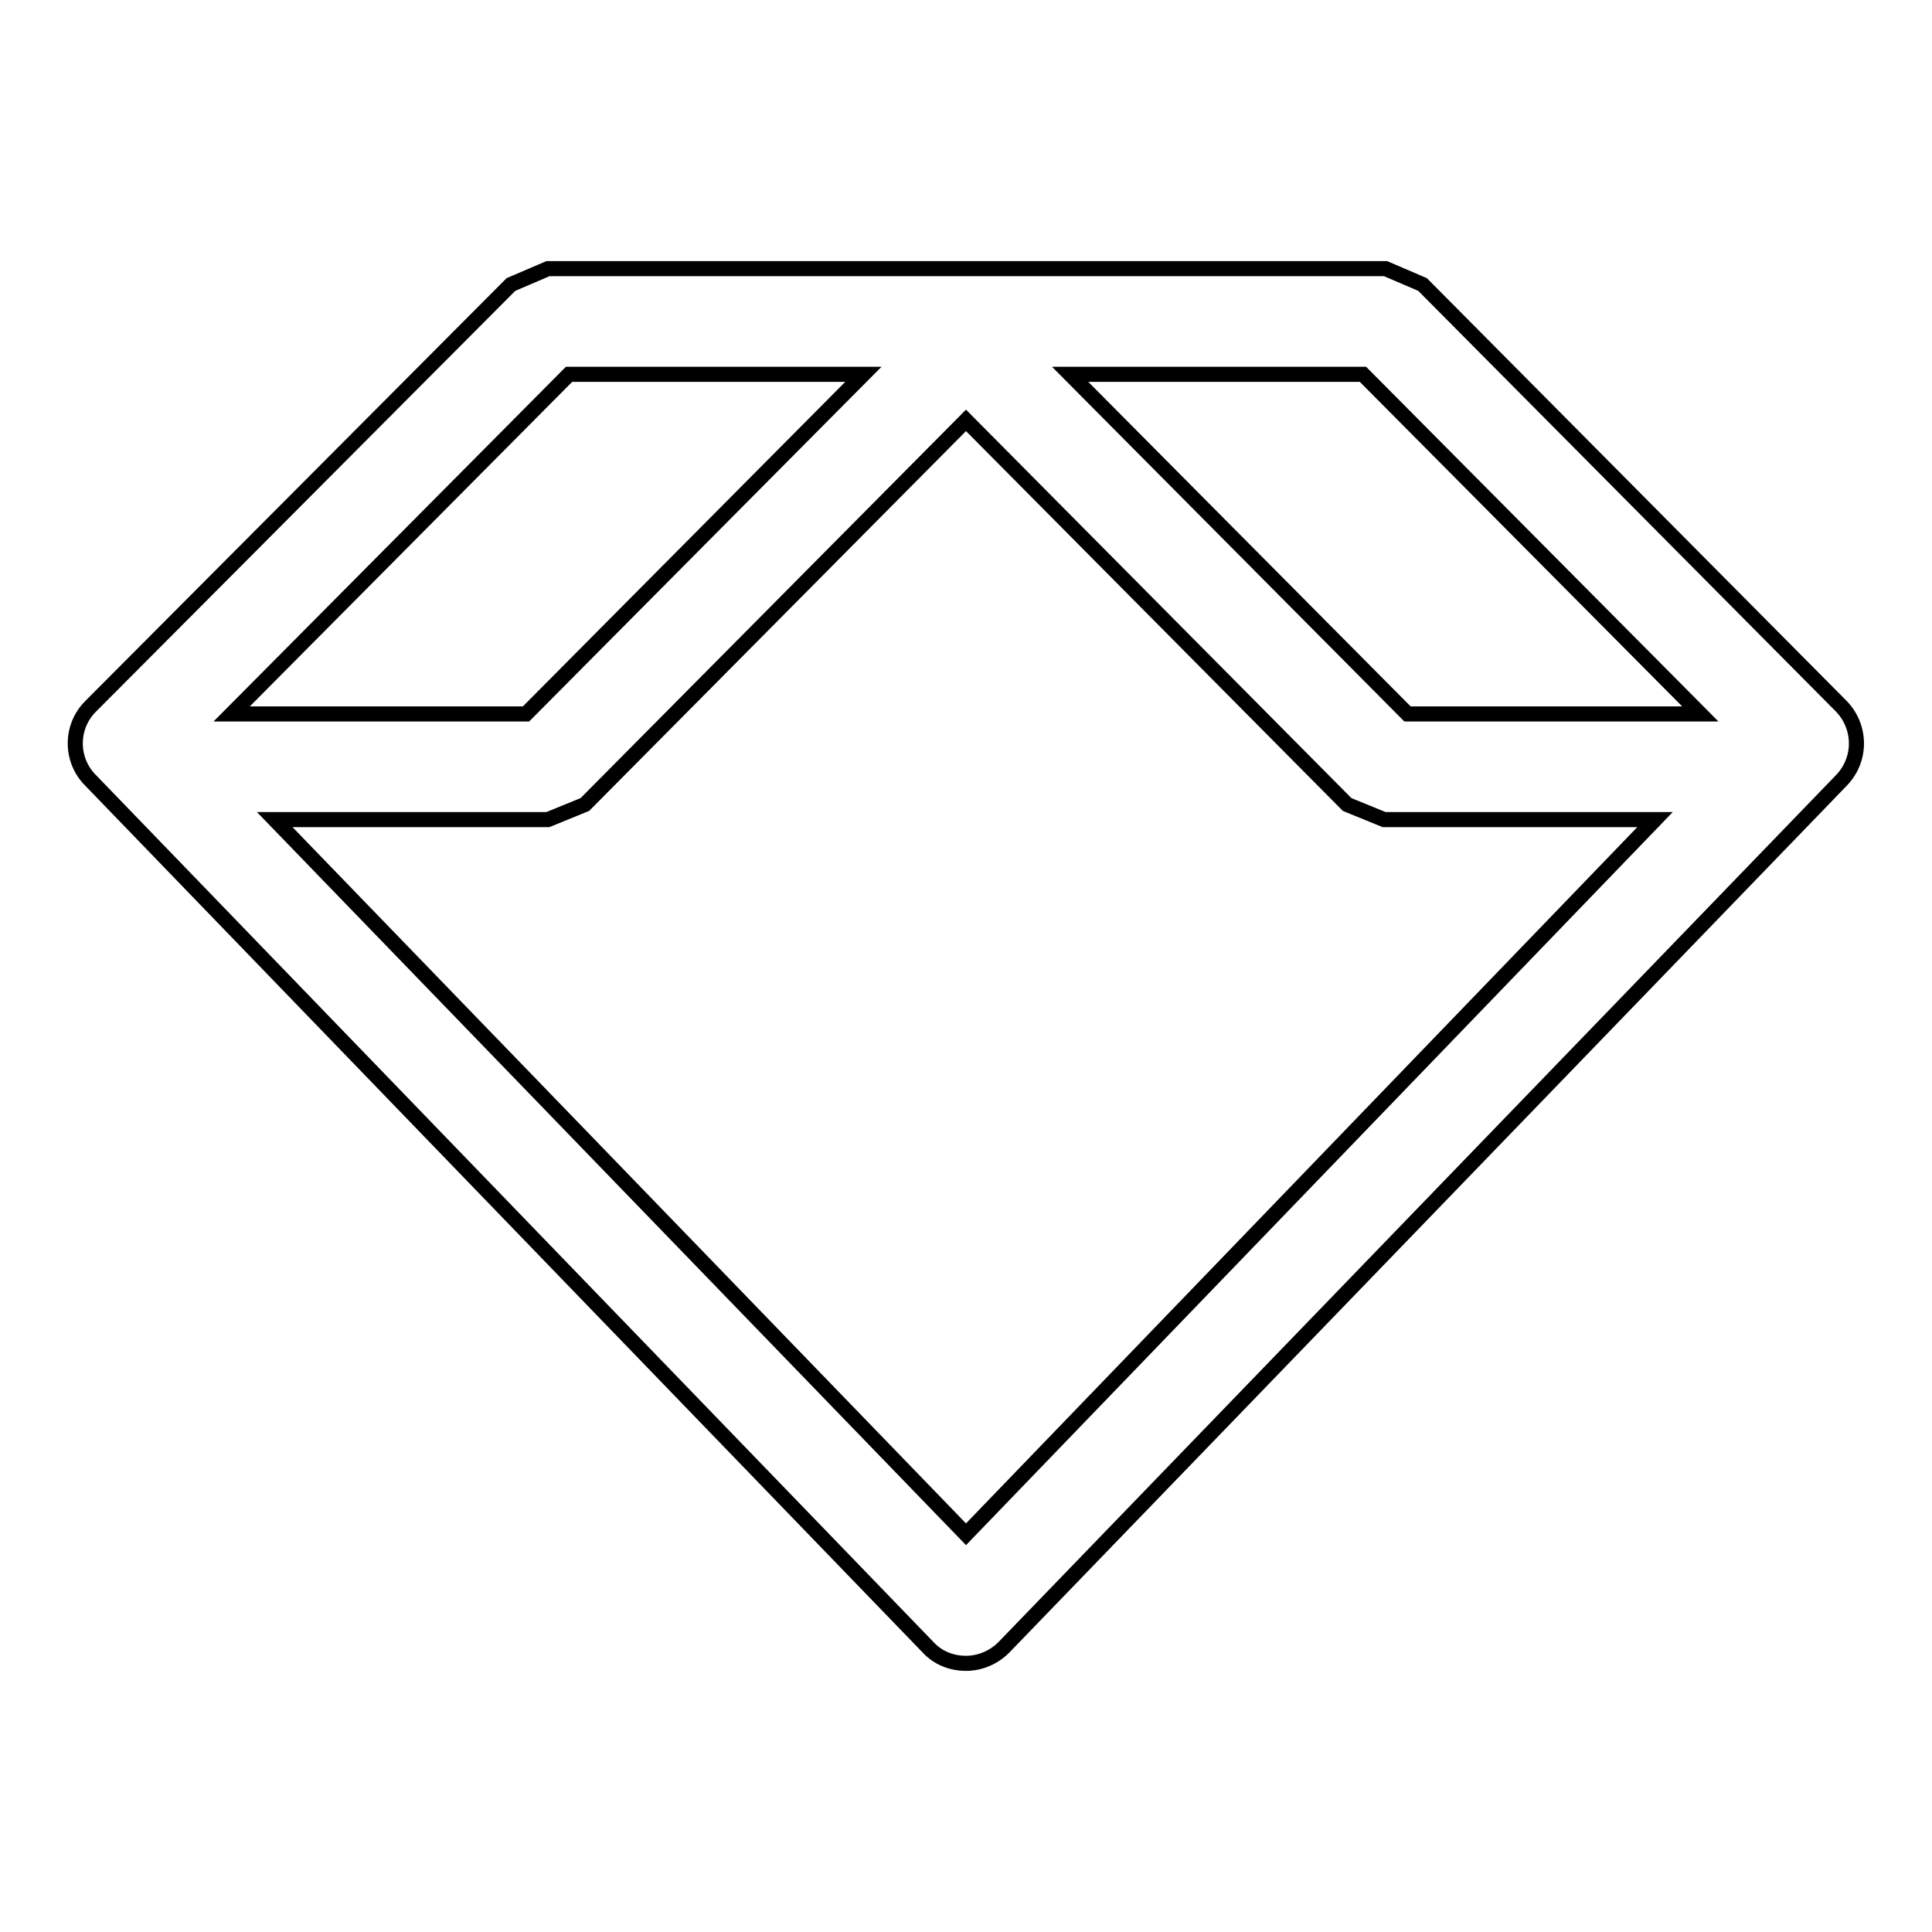 <?xml version="1.0" encoding="utf-8"?>
<!-- Svg Vector Icons : http://www.onlinewebfonts.com/icon -->
<!DOCTYPE svg PUBLIC "-//W3C//DTD SVG 1.1//EN" "http://www.w3.org/Graphics/SVG/1.1/DTD/svg11.dtd">
<svg version="1.1" xmlns="http://www.w3.org/2000/svg" xmlns:xlink="http://www.w3.org/1999/xlink" x="0px" y="0px" viewBox="0 0 256 256" enable-background="new 0 0 256 256" xml:space="preserve">
<g> <path stroke-width="2" fill-opacity="0" stroke="#000000"  d="M244,93.6l-55.5-55.9l-4.9-2.1h-111l-4.9,2.1L12,93.6c-2.7,2.7-2.7,7.1,0,9.8l111,114.9 c1.3,1.4,3.1,2.1,5,2.1c1.9,0,3.7-0.8,5-2.1l111-114.9C246.7,100.6,246.6,96.3,244,93.6z M225.3,94.6h-38.8l-44.7-45h38.8 L225.3,94.6z M75.4,49.6h39l-44.7,45h-39L75.4,49.6z M36.4,108.6h36.2l4.9-2l50.5-50.9l50.5,50.9l4.9,2h35.9L128,203.3L36.4,108.6z "/></g>
</svg>